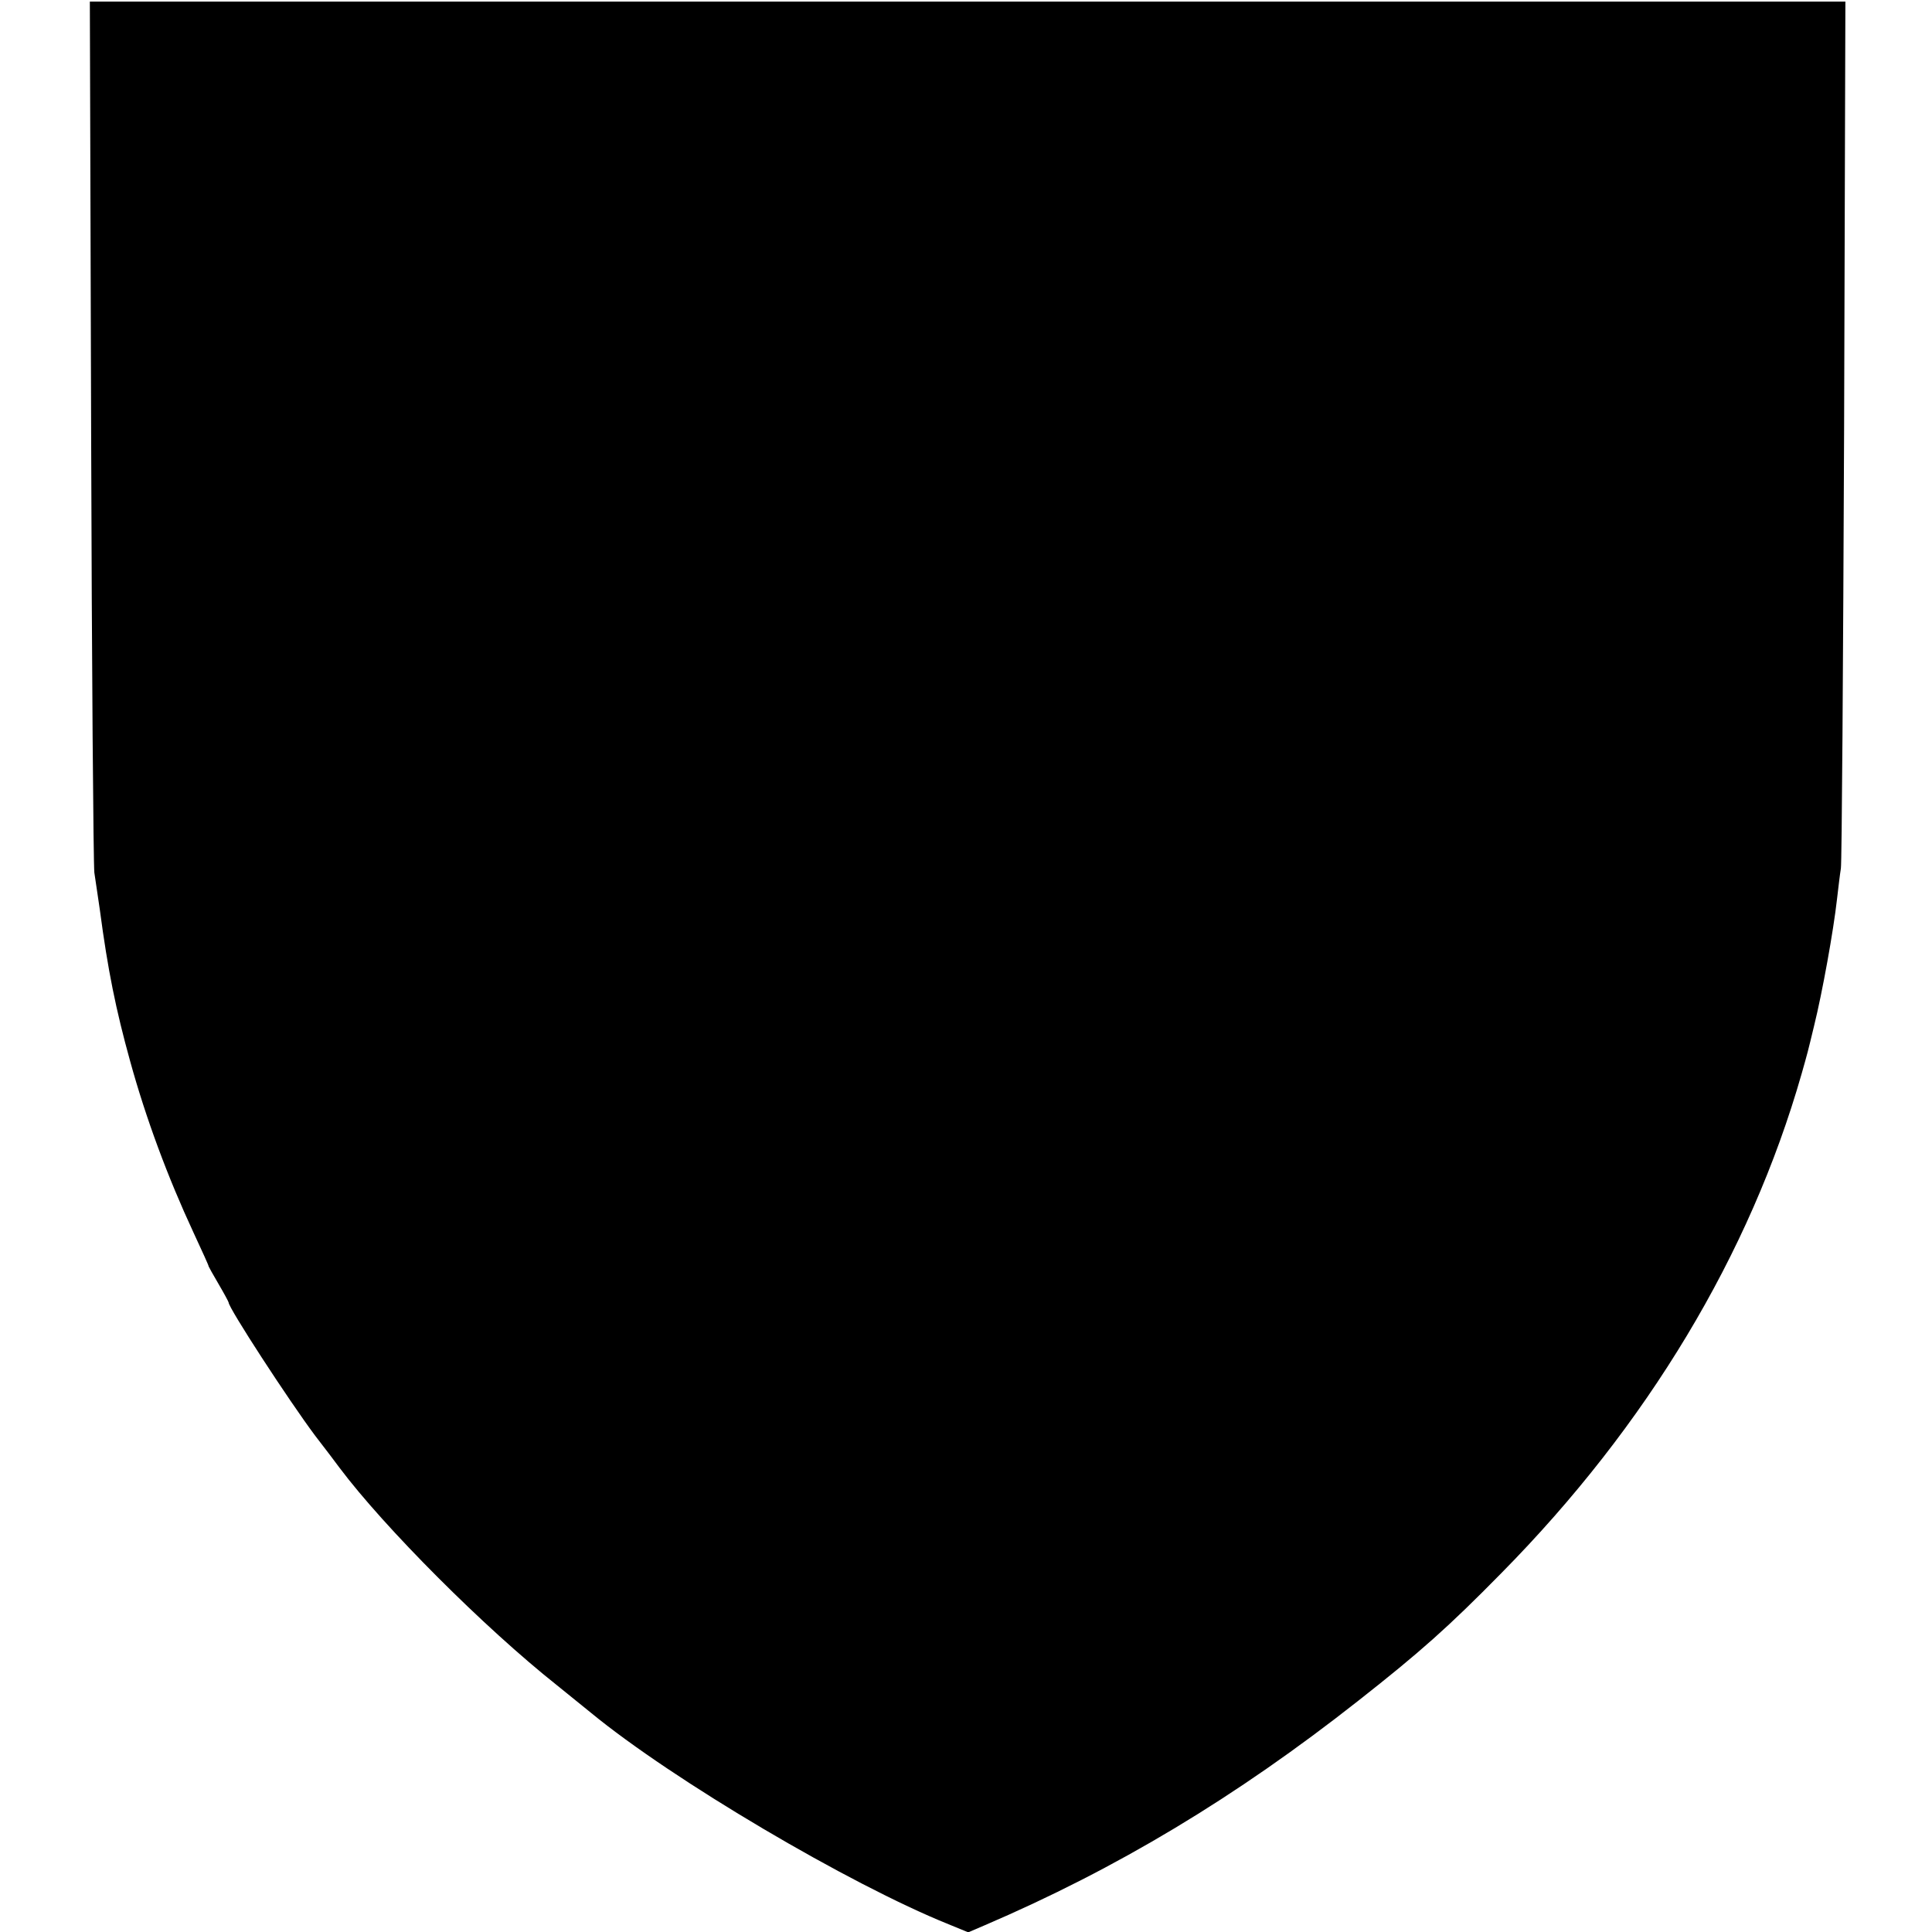 <?xml version="1.0" standalone="no"?>
<!DOCTYPE svg PUBLIC "-//W3C//DTD SVG 20010904//EN"
 "http://www.w3.org/TR/2001/REC-SVG-20010904/DTD/svg10.dtd">
<svg version="1.0" xmlns="http://www.w3.org/2000/svg"
 width="600pt" height="600pt" viewBox="0 0 600 600"
 preserveAspectRatio="xMidYMid meet">
<g transform="translate(0,600) scale(0.1,-0.1)"
fill="#000000" stroke="none">
<path d="M283 4665 c2 -731 7 -1350 10 -1375 4 -25 11 -76 17 -115 25 -189 50
-311 94 -470 49 -178 117 -361 197 -533 26 -56 48 -104 47 -105 0 -1 14 -26
31 -55 17 -29 31 -55 31 -57 0 -17 186 -303 269 -414 31 -40 65 -85 76 -100
139 -185 448 -495 675 -675 47 -38 94 -76 105 -85 254 -209 803 -533 1111
-657 l61 -25 49 21 c411 176 781 398 1162 698 192 151 280 229 445 397 452
458 772 990 932 1550 19 67 19 67 39 150 25 101 60 294 71 393 4 34 9 77 12
95 3 18 7 631 10 1362 l4 1330 -2726 0 -2726 0 4 -1330z"/>
</g>
</svg>
